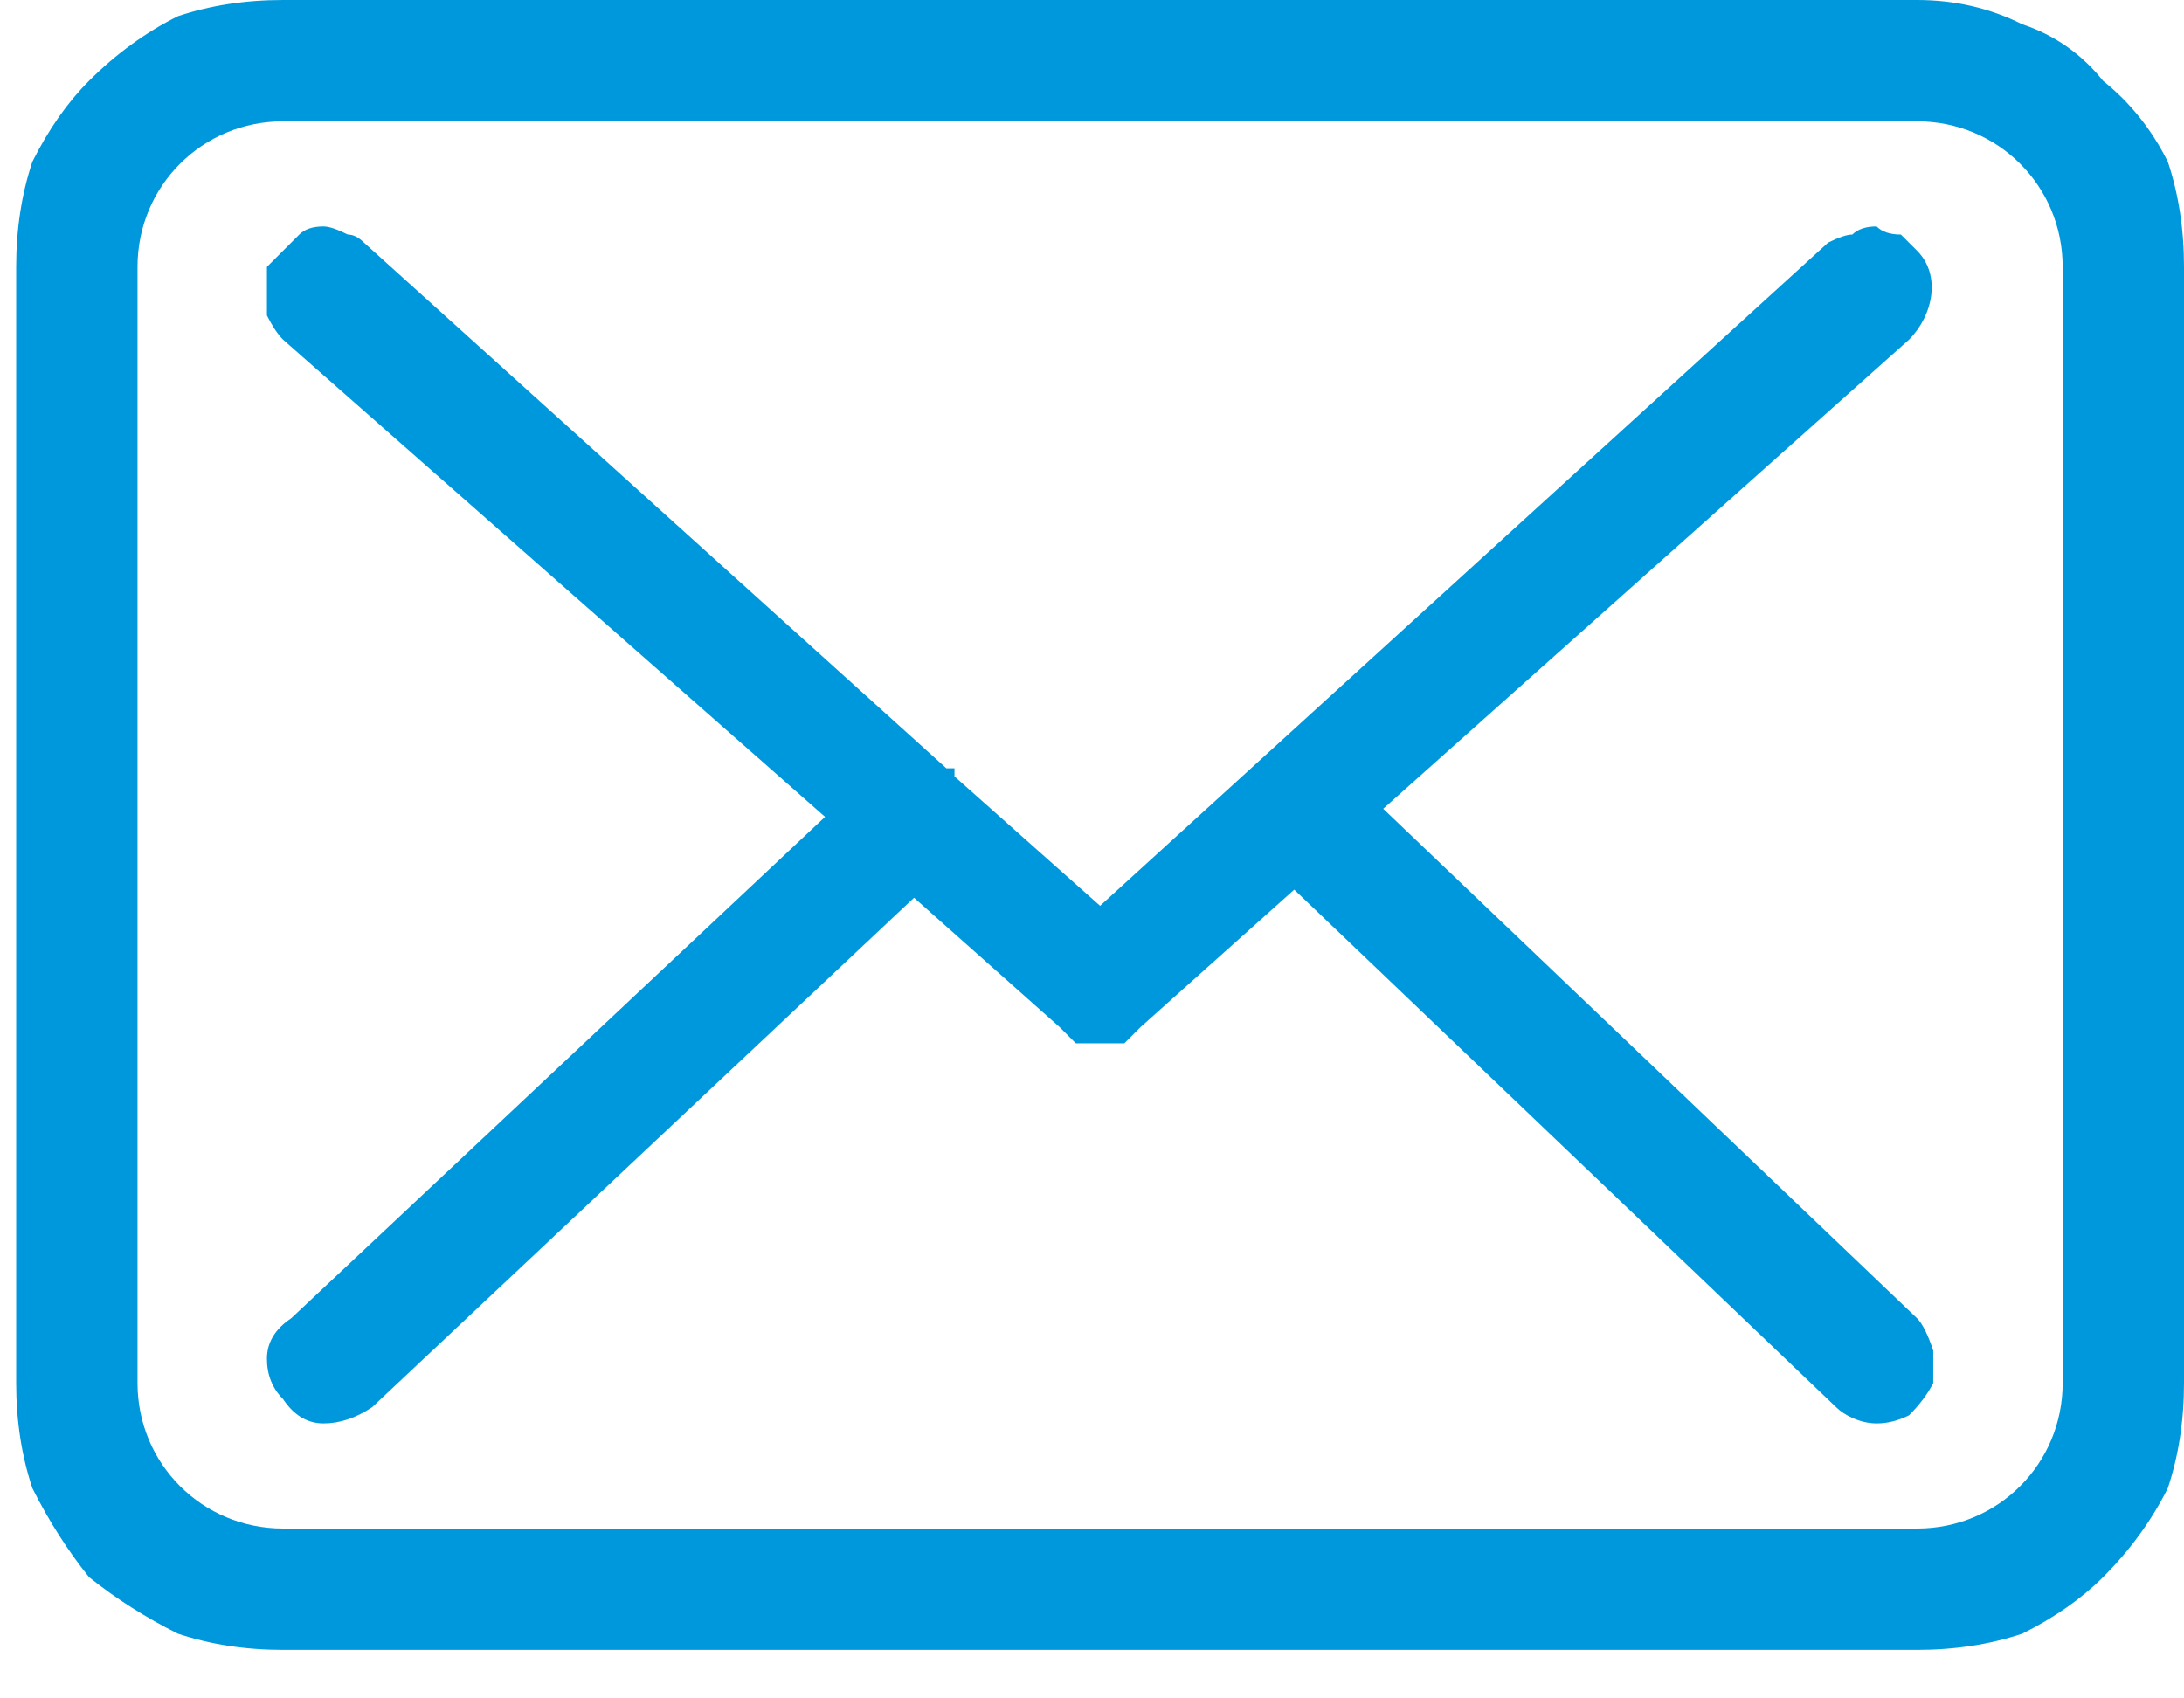 <svg version="1.2" xmlns="http://www.w3.org/2000/svg" viewBox="0 0 27 21" width="27" height="21">
	<title>email-svg</title>
	<style>
		.s0 { fill: #0098dc } 
	</style>
	<g id="Layer">
		<g id="Layer">
			<g id="Layer">
				<g id="Layer">
					<path id="8d18a" fill-rule="evenodd" class="s0" d="m25 0.3q0.6 0.2 1 0.7 0.5 0.4 0.8 1 0.2 0.6 0.2 1.3v13.8q0 0.7-0.2 1.3-0.3 0.6-0.8 1.1-0.4 0.4-1 0.7-0.6 0.2-1.3 0.2h-20.2q-0.7 0-1.3-0.2-0.6-0.3-1.1-0.7-0.4-0.5-0.7-1.1-0.2-0.6-0.2-1.3v-13.8q0-0.7 0.2-1.3 0.3-0.6 0.7-1 0.5-0.5 1.1-0.8 0.6-0.2 1.3-0.2h20.2q0.7 0 1.3 0.3zm0.5 3c0-1-0.8-1.8-1.8-1.8h-20.2c-1 0-1.8 0.8-1.8 1.8v13.8c0 1 0.8 1.8 1.8 1.8h20.2c1 0 1.8-0.8 1.8-1.8z"/>
				</g>
				<g id="Layer">
					<path id="8d18b" class="s0" d="m17.1 10l6.5-5.8c0.3-0.3 0.4-0.8 0.1-1.1q-0.1-0.1-0.2-0.2-0.2 0-0.3-0.1-0.2 0-0.3 0.1-0.1 0-0.3 0.1l-9 8.2-1.8-1.6q0-0.1 0-0.1 0 0 0 0-0.1 0-0.1 0 0 0 0 0l-7.2-6.5q-0.1-0.1-0.2-0.1-0.2-0.1-0.3-0.1-0.2 0-0.3 0.1-0.1 0.1-0.2 0.2-0.1 0.1-0.2 0.2 0 0.2 0 0.3 0 0.2 0 0.3 0.1 0.2 0.2 0.3l6.7 5.9-6.6 6.2q-0.3 0.2-0.3 0.5 0 0.3 0.2 0.5 0.2 0.3 0.5 0.3 0.3 0 0.6-0.2l6.7-6.3 1.8 1.6q0.1 0.1 0.2 0.2 0.2 0 0.3 0 0.1 0 0.3 0 0.1-0.1 0.2-0.2l1.9-1.7 6.7 6.4c0.1 0.1 0.3 0.2 0.5 0.2q0.2 0 0.4-0.1 0.2-0.2 0.3-0.4 0-0.2 0-0.4-0.1-0.3-0.2-0.4z"/>
				</g>
			</g>
		</g>
	</g>
</svg>
